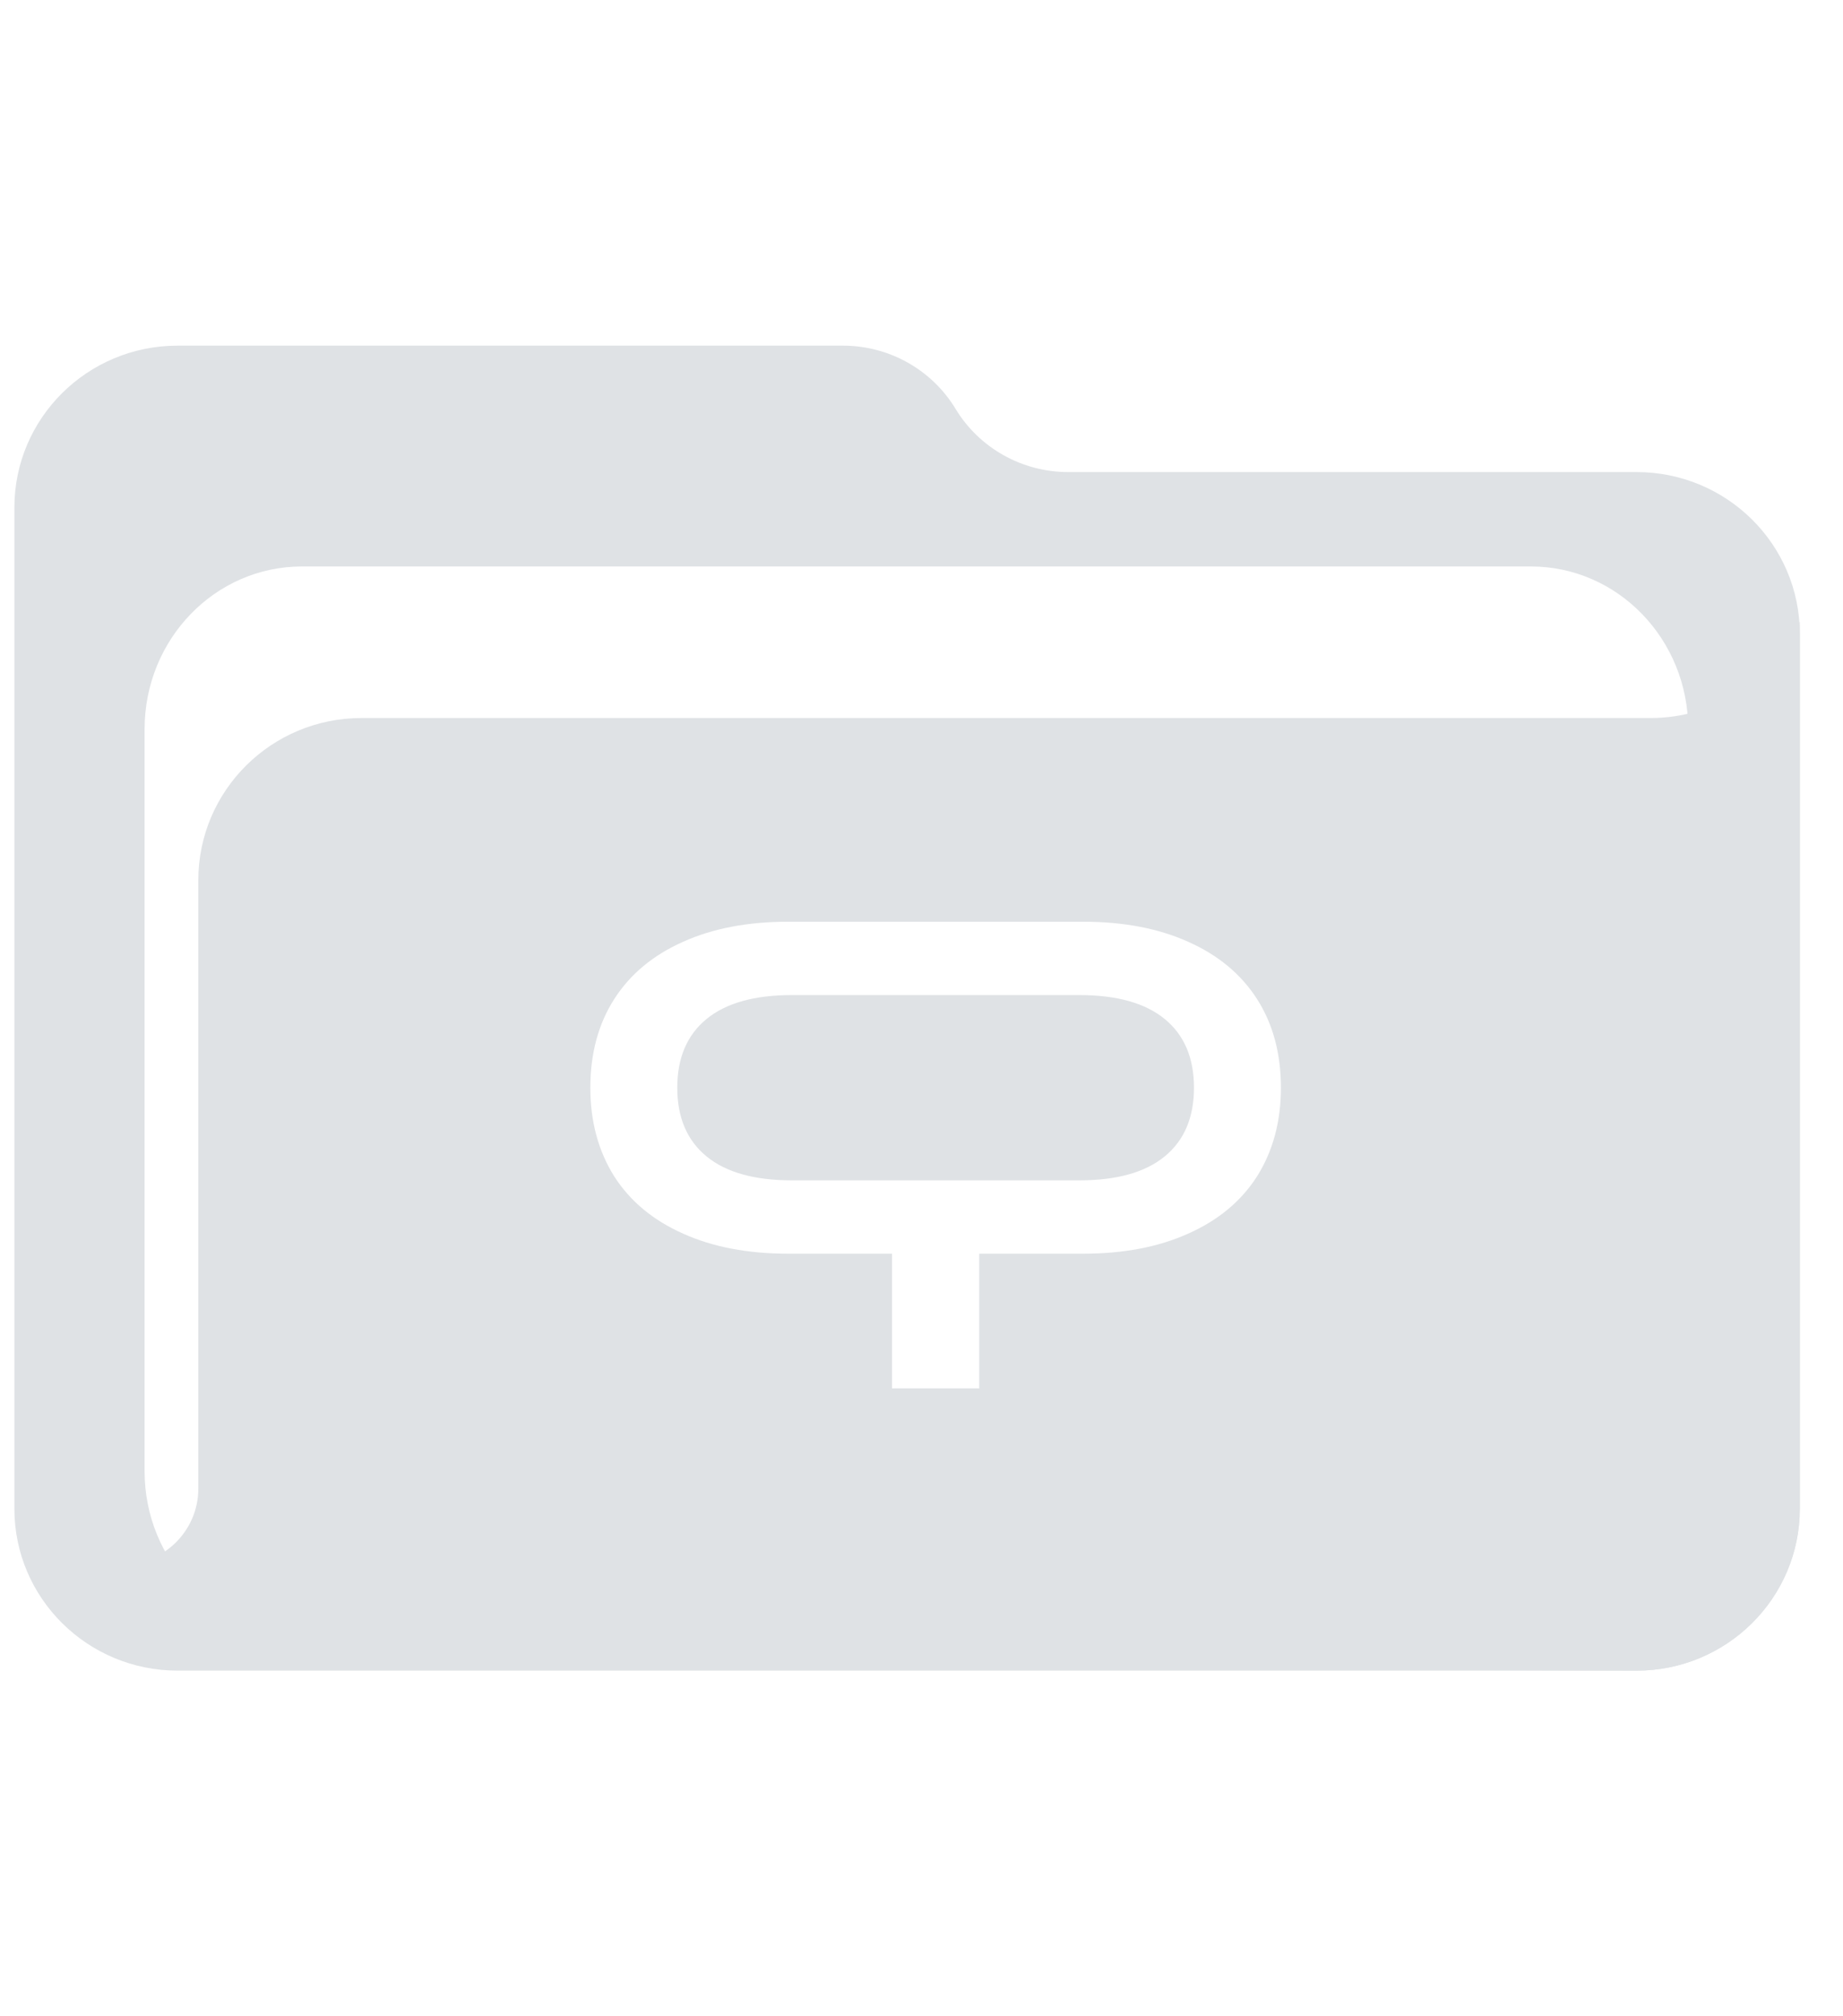 <svg width="64" height="70" viewBox="0 0 64 70" fill="none" xmlns="http://www.w3.org/2000/svg">
<path fill-rule="evenodd" clip-rule="evenodd" d="M33.183 14.195C32.359 12.833 30.874 12 29.272 12H6.169C3.038 12 0.5 14.515 0.5 17.618V52.382C0.5 55.485 3.038 58 6.169 58H56.831C59.962 58 62.5 55.485 62.5 52.382V22.008C62.5 18.905 59.962 16.389 56.831 16.389H37.094C35.492 16.389 34.007 15.556 33.183 14.195Z" fill="#DFE2E5"/>
<g filter="url(#filter0_d_18454_42792)">
<path d="M5.021 25.313C5.021 22.195 7.467 19.666 10.484 19.666H53.162C56.179 19.666 58.625 22.195 58.625 25.313V51.075C58.625 54.194 56.179 56.722 53.162 56.722H10.484C7.467 56.722 5.021 54.194 5.021 51.075V25.313Z" fill="white"/>
</g>
<path d="M6.887 30.56C6.887 27.449 9.424 24.928 12.554 24.928H57.319C59.51 24.928 61.504 23.674 62.441 21.706L62.5 21.584V52.368C62.5 55.485 59.952 58.01 56.815 58L5.47 57.842L3.532 56.36C2.666 55.698 3.137 54.322 4.23 54.322C5.697 54.322 6.887 53.139 6.887 51.681V30.56Z" fill="#DFE2E5"/>
<path fill-rule="evenodd" clip-rule="evenodd" d="M27.368 32C25.97 32 24.756 32.231 23.727 32.694C22.682 33.157 21.883 33.821 21.33 34.685C20.777 35.549 20.5 36.575 20.5 37.763C20.5 38.935 20.777 39.961 21.33 40.841C21.883 41.705 22.682 42.368 23.727 42.831C24.756 43.294 25.97 43.525 27.368 43.525H30.976V48.2H34.005V43.525H37.614C39.012 43.525 40.225 43.294 41.255 42.831C42.3 42.368 43.099 41.705 43.652 40.841C44.205 39.961 44.481 38.935 44.481 37.763C44.481 36.575 44.205 35.549 43.652 34.685C43.099 33.821 42.3 33.157 41.255 32.694C40.225 32.231 39.012 32 37.614 32H27.368ZM27.506 34.546C26.2 34.546 25.209 34.823 24.533 35.379C23.857 35.934 23.519 36.729 23.519 37.763C23.519 38.796 23.857 39.591 24.533 40.146C25.209 40.702 26.2 40.979 27.506 40.979H37.475C38.781 40.979 39.772 40.702 40.448 40.146C41.124 39.591 41.462 38.796 41.462 37.763C41.462 36.729 41.124 35.934 40.448 35.379C39.772 34.823 38.781 34.546 37.475 34.546H27.506Z" fill="white"/>
<defs>
<filter id="filter0_d_18454_42792" x="2.869" y="17.515" width="57.908" height="41.359" filterUnits="userSpaceOnUse" color-interpolation-filters="sRGB">
<feFlood flood-opacity="0" result="BackgroundImageFix"/>
<feColorMatrix in="SourceAlpha" type="matrix" values="0 0 0 0 0 0 0 0 0 0 0 0 0 0 0 0 0 0 127 0" result="hardAlpha"/>
<feOffset/>
<feGaussianBlur stdDeviation="1.076"/>
<feComposite in2="hardAlpha" operator="out"/>
<feColorMatrix type="matrix" values="0 0 0 0 0 0 0 0 0 0 0 0 0 0 0 0 0 0 0.15 0"/>
<feBlend mode="normal" in2="BackgroundImageFix" result="effect1_dropShadow_18454_42792"/>
<feBlend mode="normal" in="SourceGraphic" in2="effect1_dropShadow_18454_42792" result="shape"/>
</filter>
</defs>
</svg>
